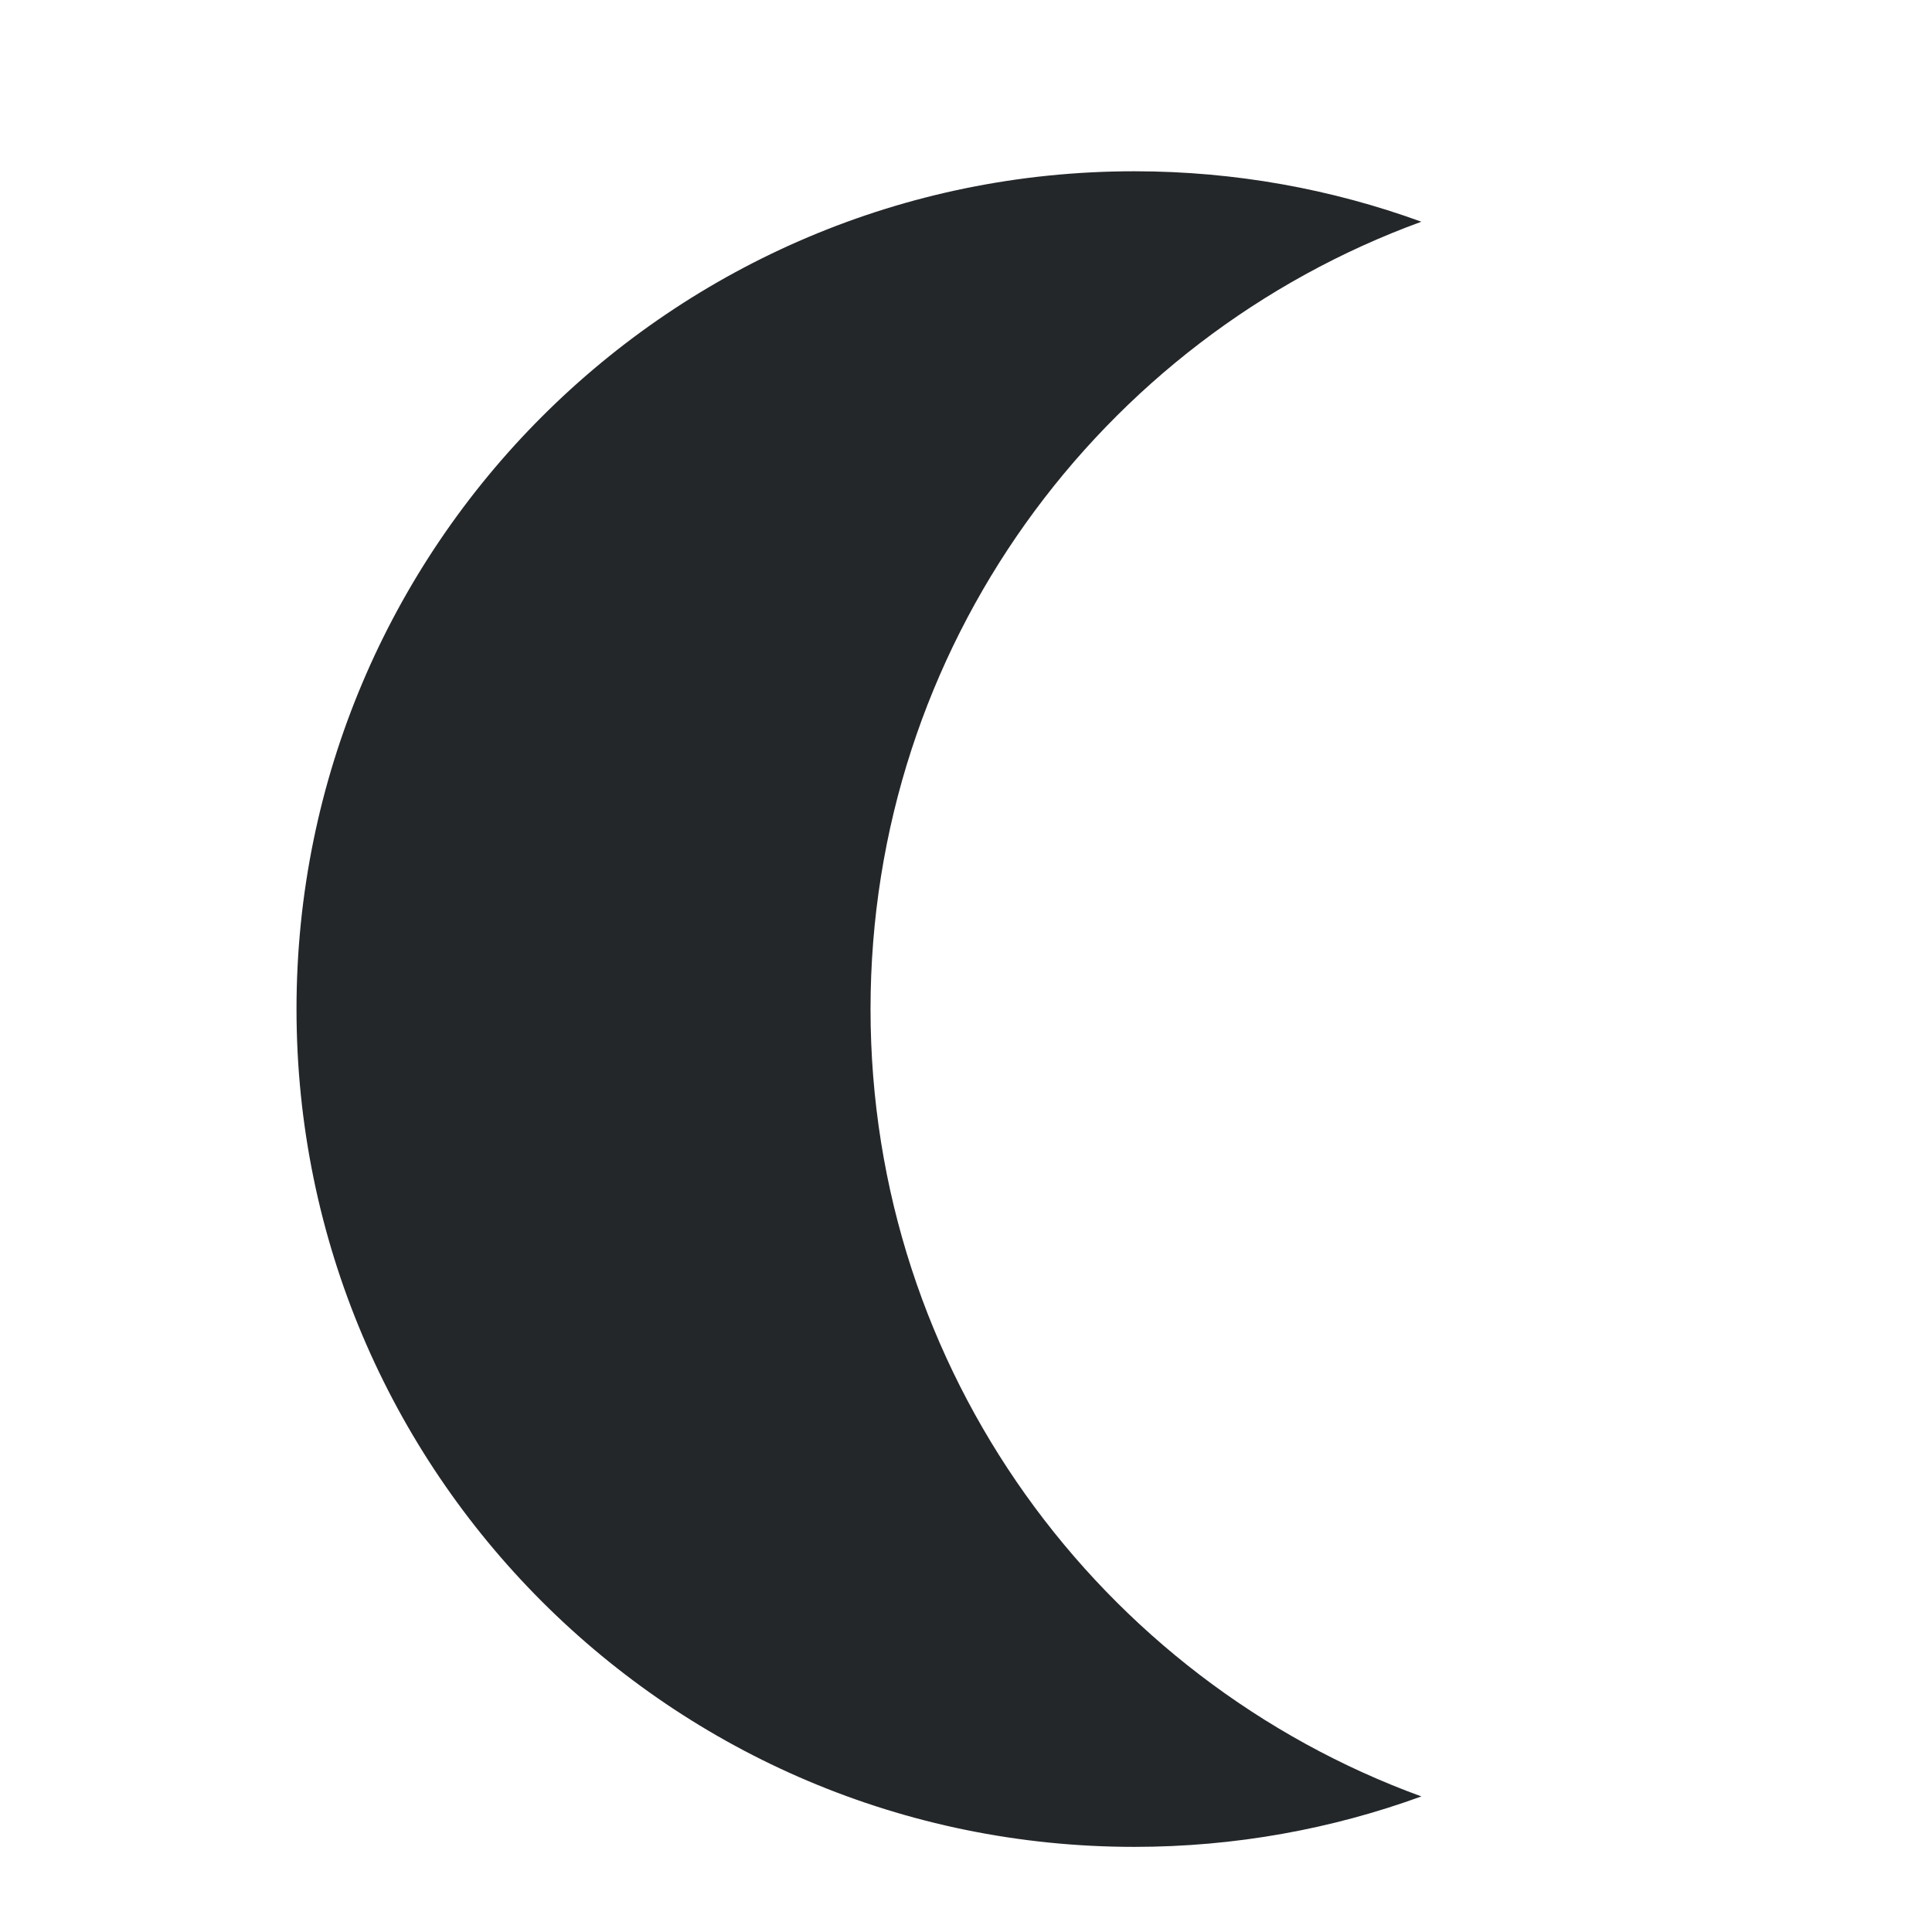 <svg width="17px" height="17px" viewBox="0 0 17 17" xmlns="http://www.w3.org/2000/svg" xmlns:xlink="http://www.w3.org/1999/xlink" version="1.1">
 <path id="Path" d="M12.507 1.951 C9.679 2.982 7.66 5.695 7.66 8.879 7.66 12.063 9.679 14.776 12.507 15.807 11.719 16.094 10.868 16.251 9.981 16.251 5.91 16.251 2.609 12.951 2.609 8.879 2.609 4.808 5.91 1.507 9.981 1.507 10.868 1.507 11.719 1.664 12.507 1.951 Z" fill="#24272a" fill-opacity="1" stroke="none"/>
</svg>

